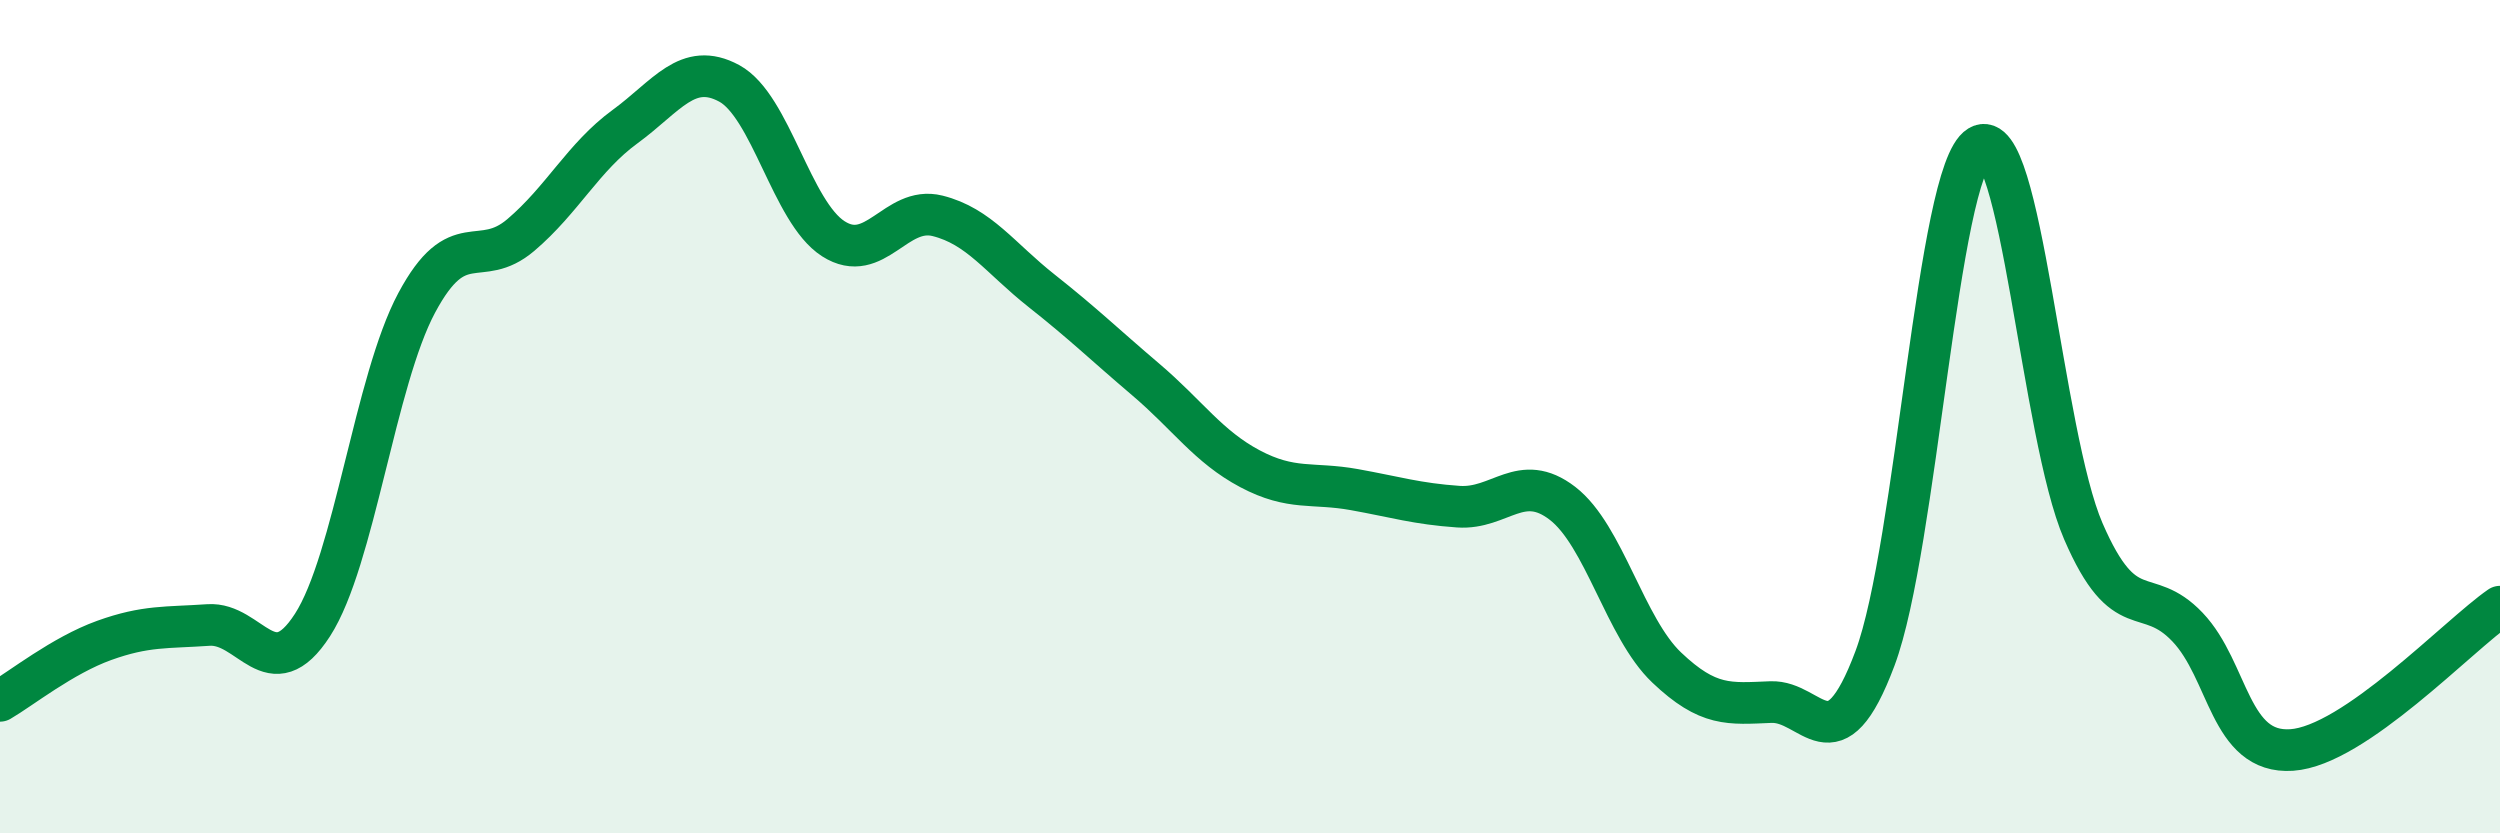 
    <svg width="60" height="20" viewBox="0 0 60 20" xmlns="http://www.w3.org/2000/svg">
      <path
        d="M 0,16.82 C 0.5,16.53 1.5,15.73 2.5,15.37 C 3.5,15.01 4,15.07 5,15 C 6,14.93 6.5,16.55 7.5,15 C 8.5,13.45 9,9.14 10,7.27 C 11,5.4 11.5,6.49 12.5,5.64 C 13.5,4.79 14,3.77 15,3.04 C 16,2.31 16.5,1.46 17.5,2 C 18.5,2.54 19,5.09 20,5.73 C 21,6.37 21.5,4.93 22.5,5.18 C 23.5,5.43 24,6.19 25,6.98 C 26,7.77 26.5,8.26 27.5,9.11 C 28.5,9.96 29,10.72 30,11.25 C 31,11.78 31.5,11.57 32.5,11.75 C 33.5,11.93 34,12.09 35,12.16 C 36,12.23 36.5,11.31 37.5,12.08 C 38.5,12.85 39,15.07 40,16.02 C 41,16.97 41.5,16.89 42.5,16.85 C 43.5,16.81 44,18.47 45,15.8 C 46,13.13 46.5,4.12 47.5,3.51 C 48.5,2.9 49,10.44 50,12.75 C 51,15.06 51.5,14 52.5,15.05 C 53.5,16.1 53.5,18.1 55,18 C 56.5,17.9 59,15.25 60,14.56L60 20L0 20Z"
        fill="#008740"
        opacity="0.1"
        stroke-linecap="round"
        stroke-linejoin="round"
      />
      <path
        d="M 0,16.82 C 0.5,16.53 1.5,15.73 2.5,15.37 C 3.5,15.01 4,15.07 5,15 C 6,14.93 6.5,16.55 7.5,15 C 8.5,13.45 9,9.14 10,7.27 C 11,5.4 11.5,6.49 12.5,5.64 C 13.5,4.79 14,3.77 15,3.04 C 16,2.31 16.5,1.46 17.5,2 C 18.5,2.54 19,5.09 20,5.73 C 21,6.37 21.5,4.93 22.5,5.18 C 23.5,5.43 24,6.19 25,6.98 C 26,7.77 26.5,8.26 27.5,9.11 C 28.5,9.96 29,10.72 30,11.25 C 31,11.78 31.5,11.57 32.5,11.75 C 33.5,11.93 34,12.09 35,12.16 C 36,12.23 36.5,11.31 37.5,12.08 C 38.5,12.85 39,15.07 40,16.02 C 41,16.97 41.5,16.89 42.5,16.85 C 43.5,16.81 44,18.47 45,15.8 C 46,13.13 46.5,4.12 47.5,3.51 C 48.5,2.9 49,10.44 50,12.75 C 51,15.06 51.5,14 52.5,15.05 C 53.5,16.1 53.5,18.1 55,18 C 56.5,17.9 59,15.25 60,14.56"
        stroke="#008740"
        stroke-width="1"
        fill="none"
        stroke-linecap="round"
        stroke-linejoin="round"
      />
    </svg>
  